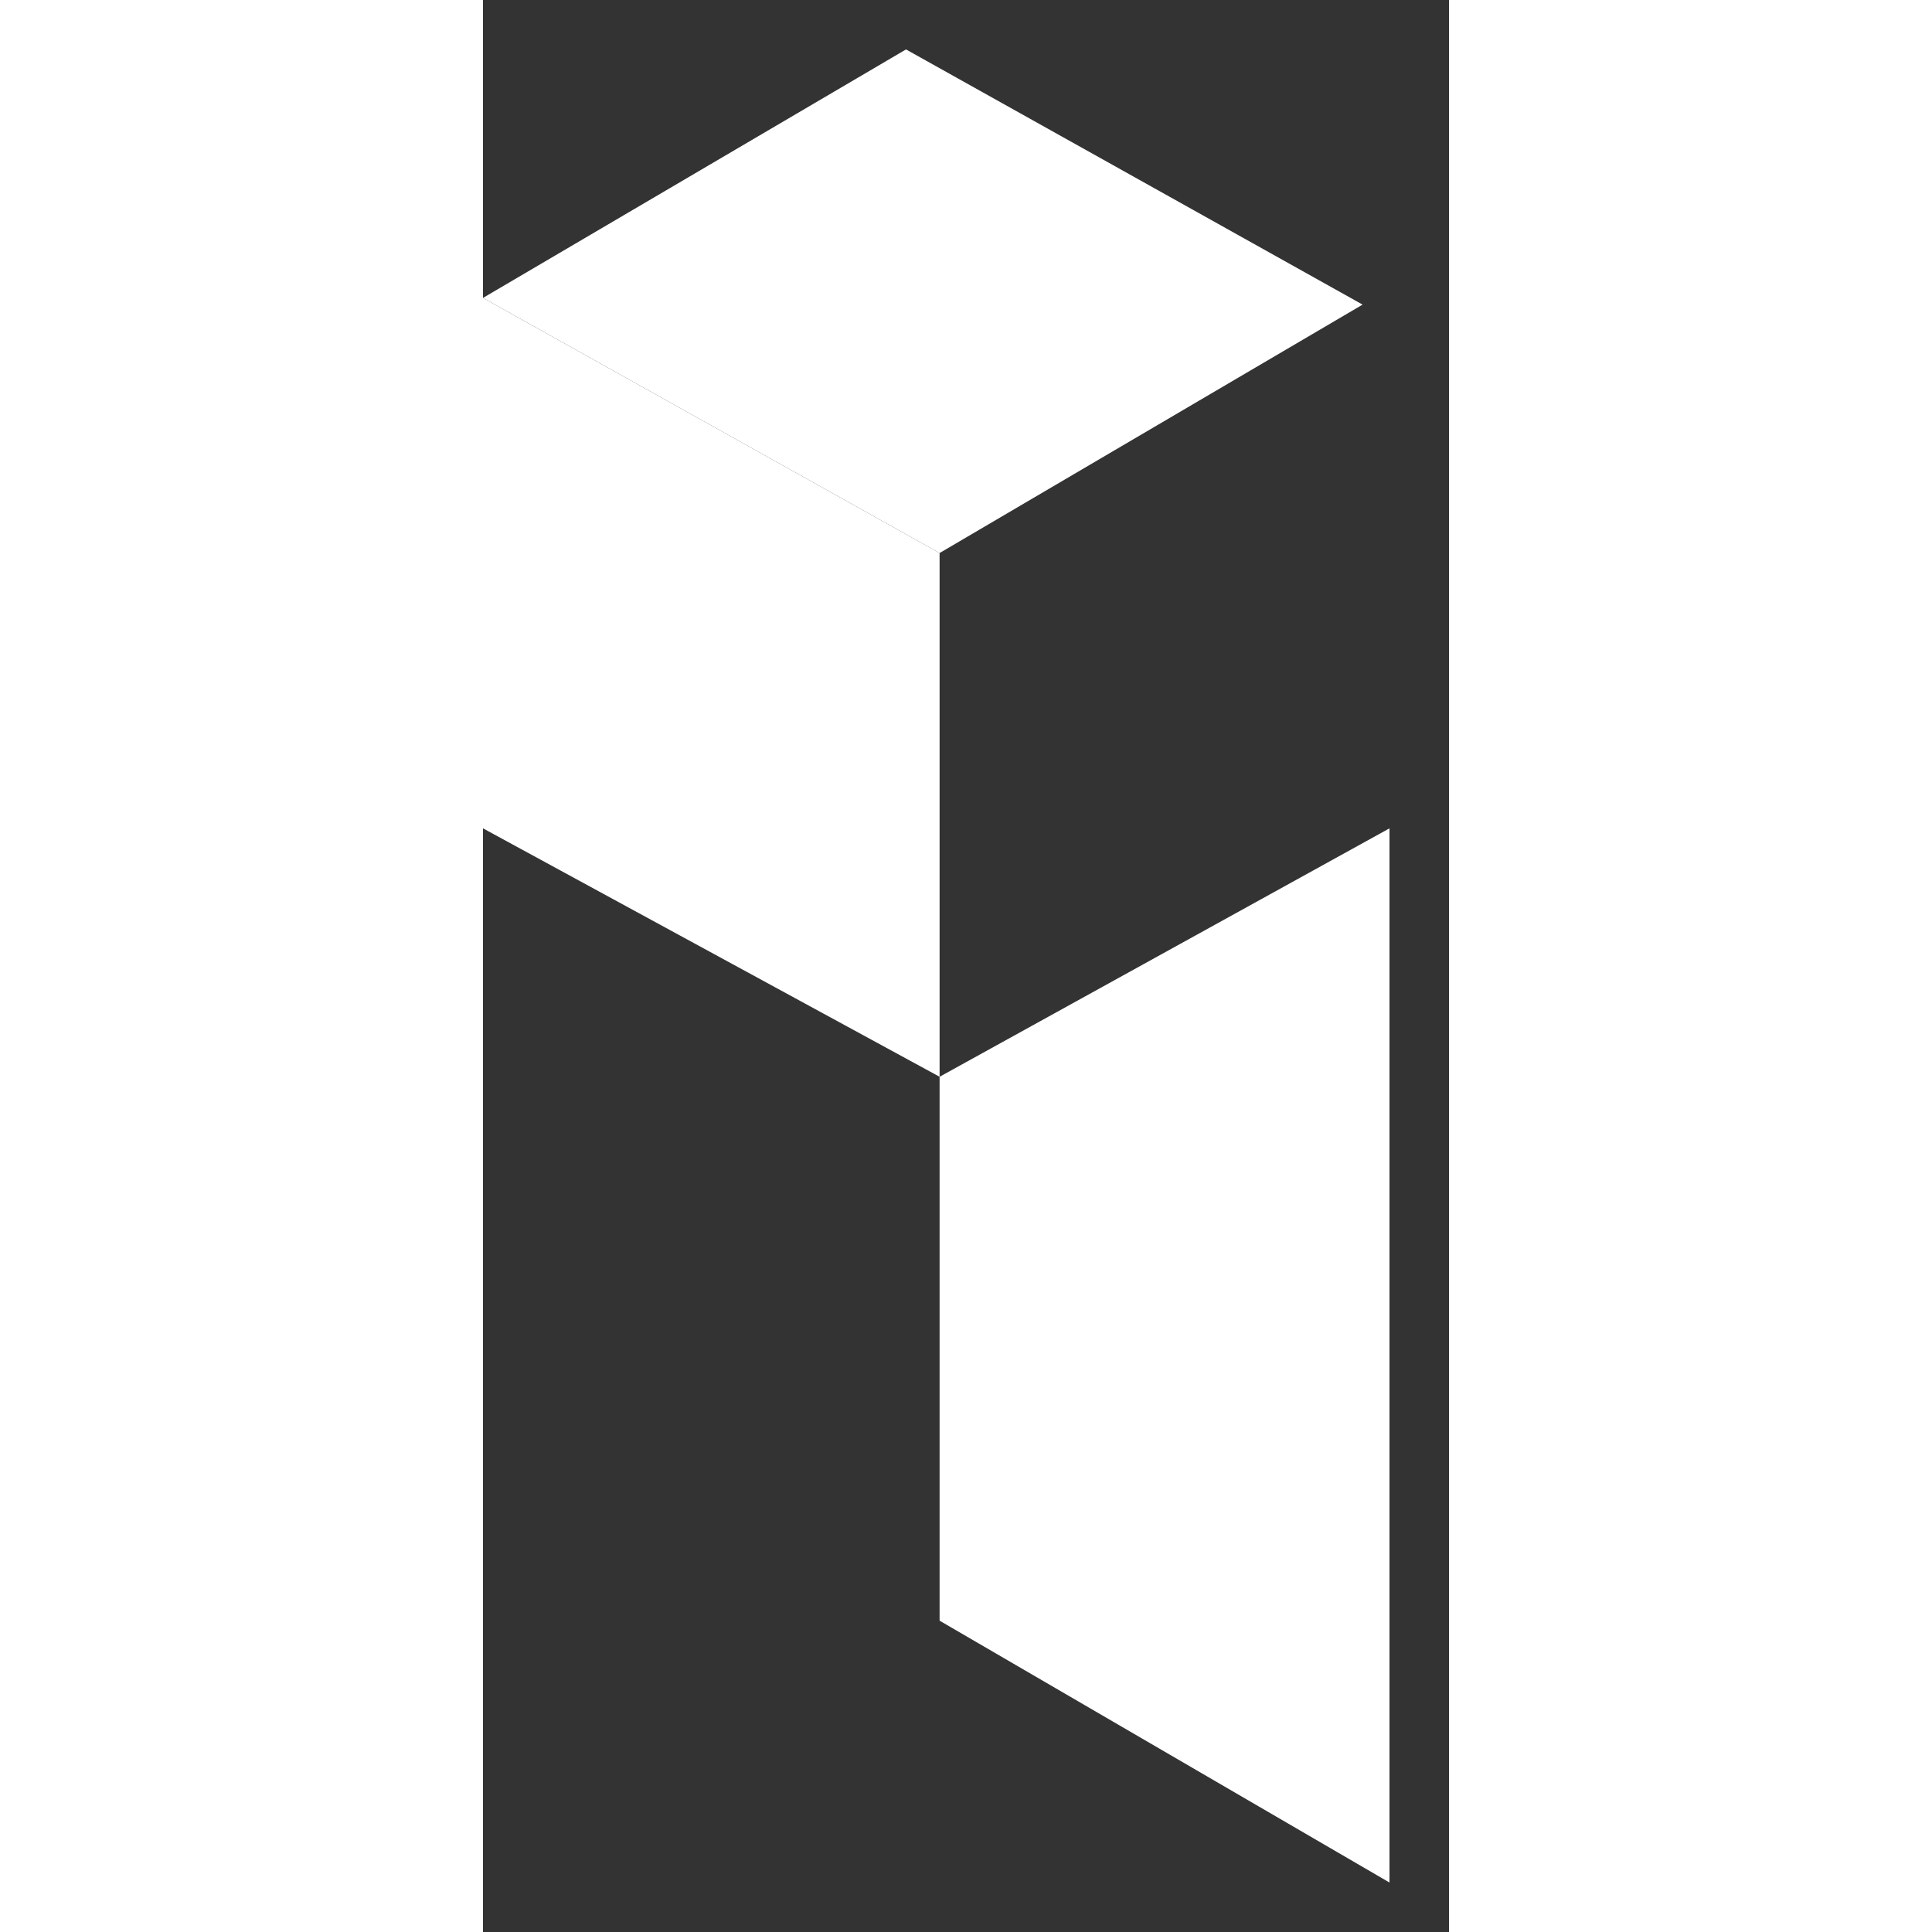 <svg width="36" height="36" viewBox="0 0 18 36" fill="none" xmlns="http://www.w3.org/2000/svg">
    <rect x="0" y="0" width="18" height="36" fill="#333333" stroke="none"/>
    <g id="Group 6767">
        <path id="Vector 21" d="M8.508 10.305L0 5.551V15.435L8.508 20.064V10.305Z" fill="#FFFFFF"/>
        <path id="Vector 22" d="M16.891 15.435L8.508 20.064V30.199L16.891 35.078V15.435Z" fill="#FFFFFF"/>
        <path id="Vector 23" d="M7.882 0.921L0 5.551L8.508 10.305L16.39 5.676L7.882 0.921Z" fill="#FFFFFF"/>
    </g>
</svg>
